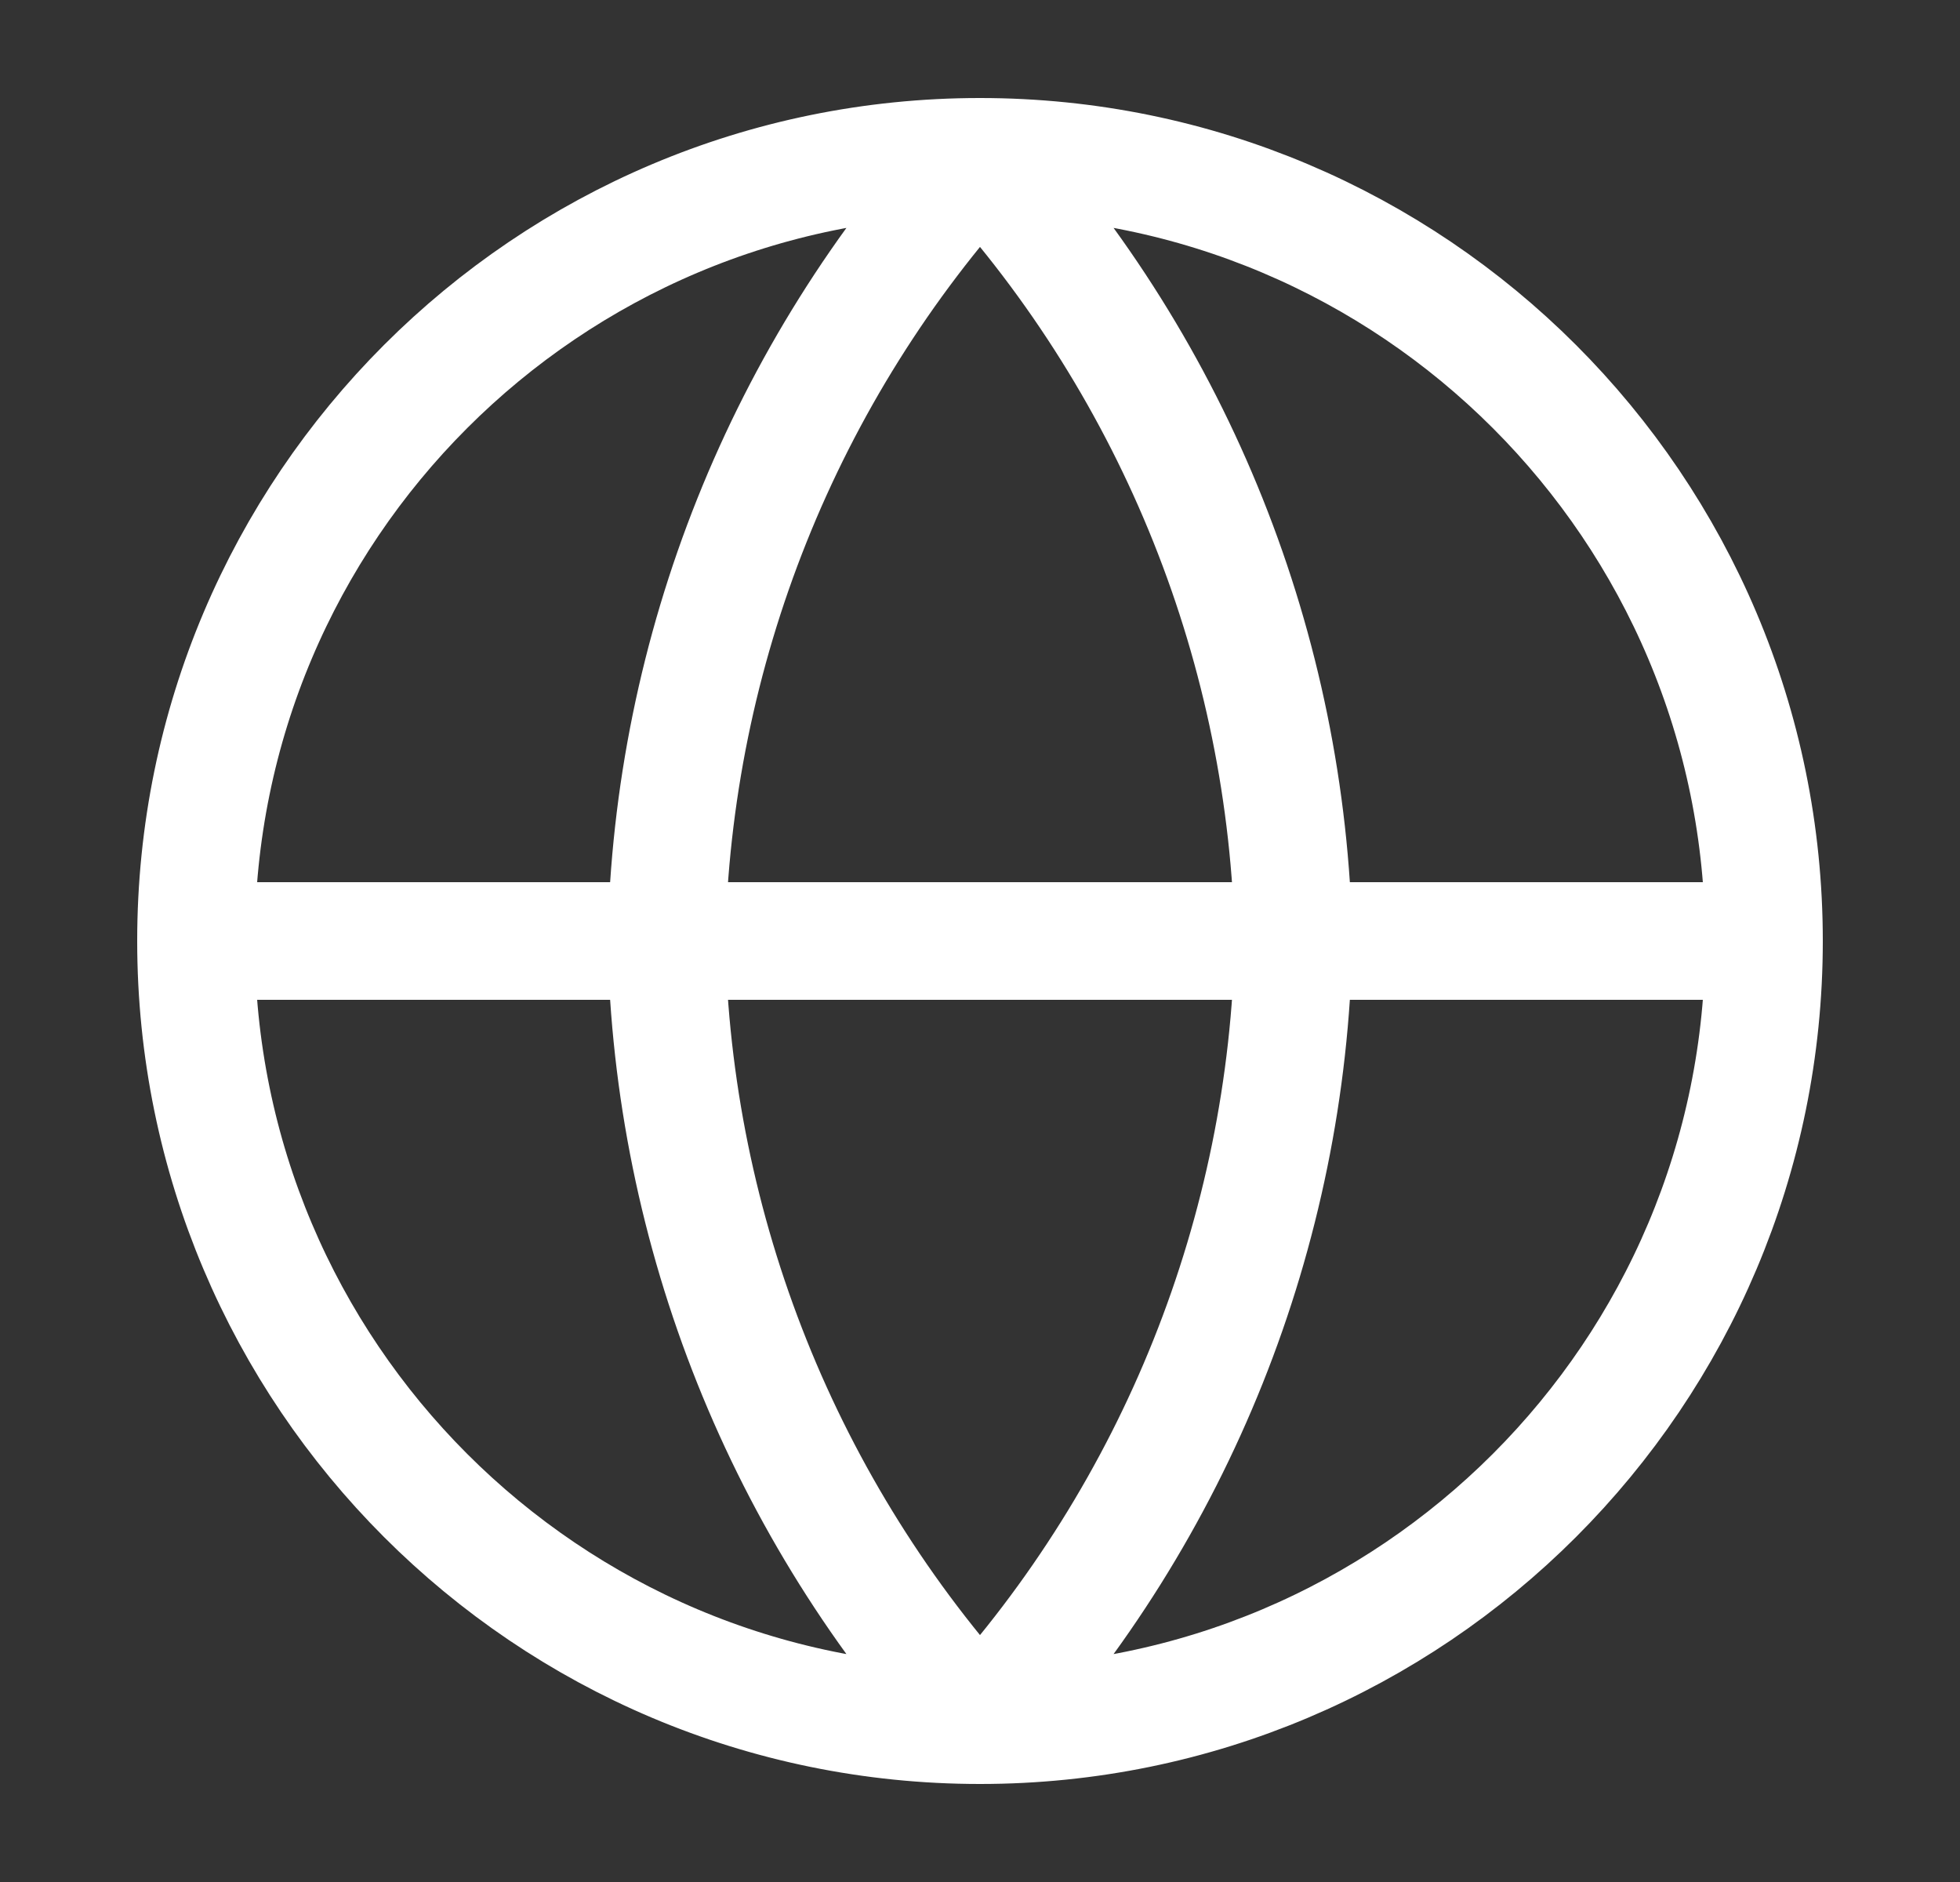 <?xml version="1.0" encoding="UTF-8"?> <svg xmlns="http://www.w3.org/2000/svg" width="25" height="24" viewBox="0 0 25 24" fill="none"><rect x="0" y="0" width="25" height="24" fill="#333333" stroke="none"/><path d="M2.5 12C2.5 6.477 6.977 2 12.5 2M2.5 12C2.5 17.523 6.977 22 12.5 22M2.5 12L22.5 12M12.5 2C18.023 2 22.5 6.477 22.5 12M12.5 2C9.999 4.738 8.577 8.292 8.5 12C8.577 15.708 9.999 19.262 12.5 22M12.5 2C15.001 4.738 16.423 8.292 16.5 12C16.423 15.708 15.001 19.262 12.5 22M22.5 12C22.5 17.523 18.023 22 12.5 22" stroke="white" stroke-width="1.5" stroke-linecap="round" stroke-linejoin="round"></path></svg> 